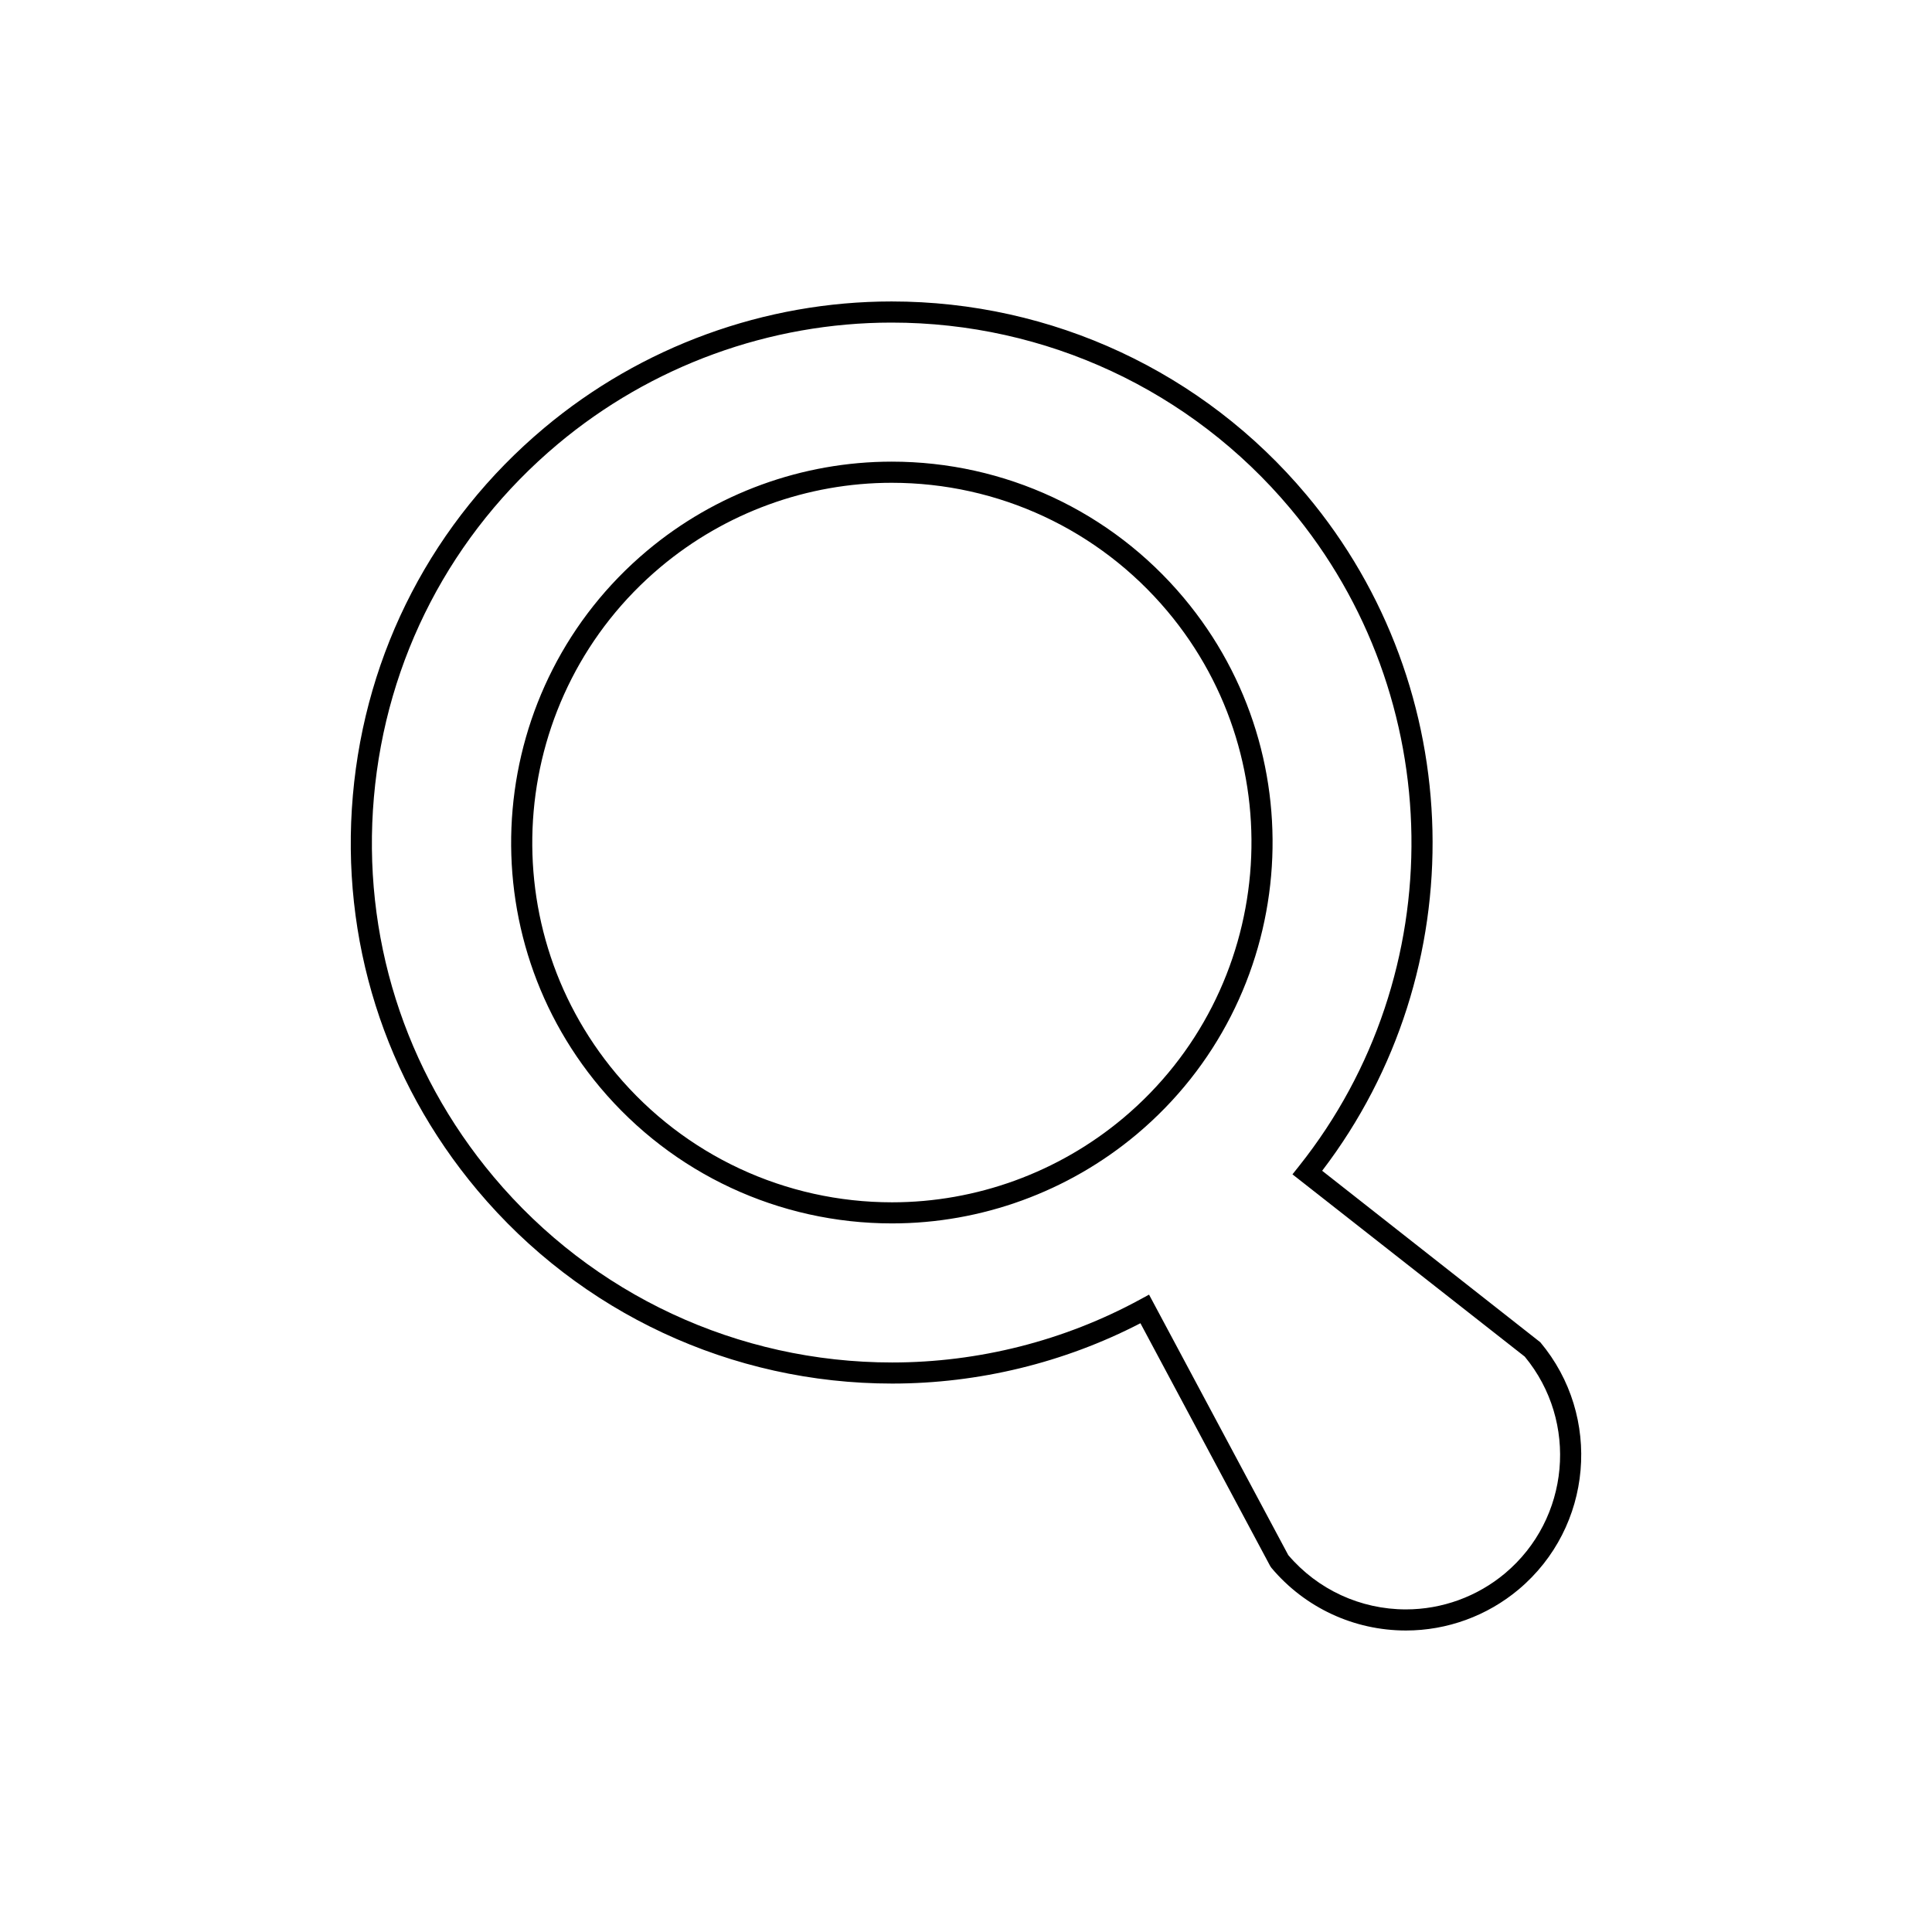 <?xml version="1.0" encoding="UTF-8"?>
<!-- Uploaded to: ICON Repo, www.svgrepo.com, Generator: ICON Repo Mixer Tools -->
<svg fill="#000000" width="800px" height="800px" version="1.1" viewBox="144 144 512 512" xmlns="http://www.w3.org/2000/svg">
 <g>
  <path d="m380.31 266.34c-23.656 0-46.684 8.387-64.836 23.621-42.637 35.77-48.223 99.566-12.449 142.2 19.23 22.91 47.434 36.055 77.375 36.055 23.66 0 46.684-8.387 64.836-23.617 42.633-35.781 48.215-99.57 12.441-142.2-19.227-22.918-47.426-36.059-77.367-36.059zm61.332 173.98c-17.145 14.383-38.895 22.305-61.238 22.305-28.285 0-54.922-12.41-73.086-34.051-33.789-40.277-28.516-100.53 11.758-134.32 17.148-14.387 38.895-22.309 61.238-22.309 28.281 0 54.918 12.414 73.086 34.059 33.781 40.262 28.508 100.52-11.758 134.32z"/>
  <path d="m552.18 499.7-57.797-45.434c40.473-52.957 38.871-127.84-4.184-179.15-27.312-32.559-67.379-51.227-109.92-51.227-33.605 0-66.309 11.91-92.09 33.543-29.34 24.617-47.336 59.191-50.676 97.344-3.336 38.156 8.383 75.324 33.004 104.66 27.312 32.555 67.375 51.223 109.91 51.223 22.887 0 45.574-5.519 65.797-15.988l34.383 64.336 0.324 0.48c8.863 10.555 21.859 16.613 35.656 16.613h0.004c10.898 0 21.508-3.863 29.863-10.879 19.641-16.484 22.207-45.879 5.727-65.527zm-9.324 61.242c-7.356 6.172-16.684 9.566-26.27 9.566-12.043 0-23.391-5.242-31.184-14.395l-36.891-69.023-2.477 1.344c-20.023 10.883-42.715 16.637-65.613 16.637-40.875 0-79.371-17.941-105.62-49.223-23.656-28.191-34.918-63.91-31.711-100.58 3.207-36.664 20.5-69.887 48.695-93.547 24.777-20.785 56.207-32.23 88.496-32.23 40.879 0 79.383 17.941 105.63 49.227 41.953 50 42.945 123.3 2.359 174.29l-1.754 2.207 61.559 48.305c14.293 17.281 11.98 42.984-5.223 57.426z"/>
 </g>
</svg>